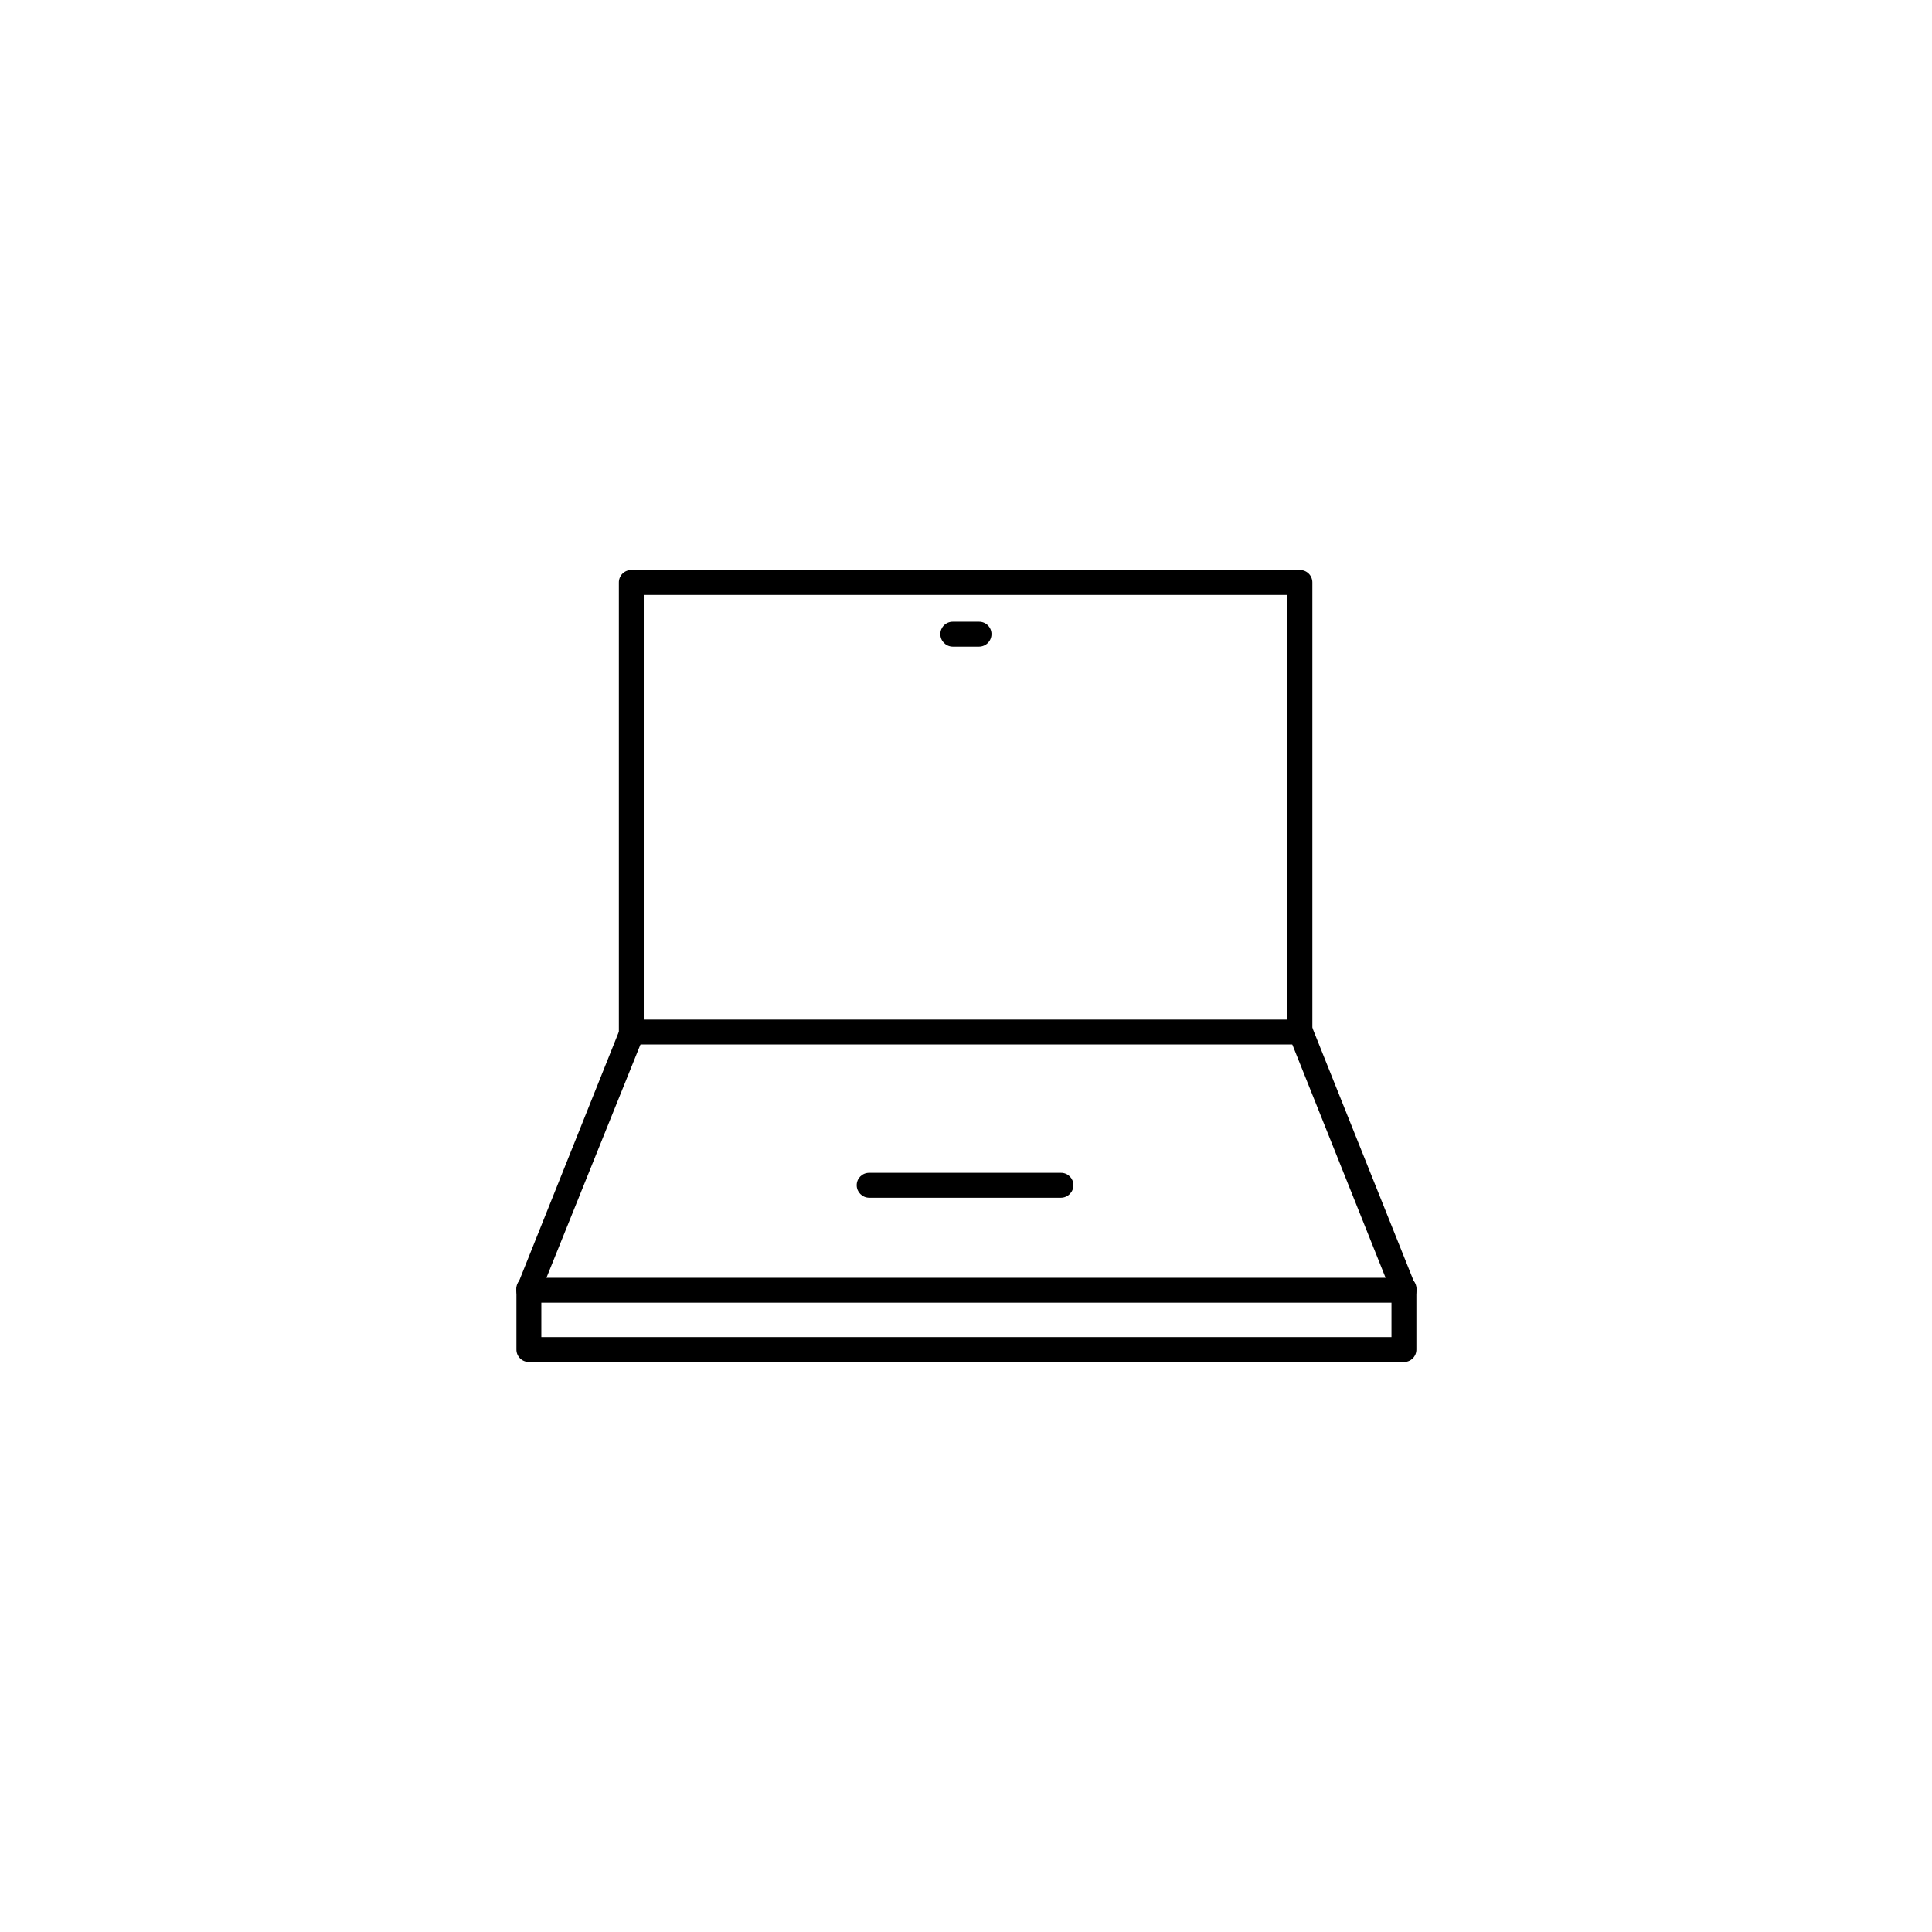 <?xml version="1.0" encoding="UTF-8"?>
<!-- Uploaded to: SVG Repo, www.svgrepo.com, Generator: SVG Repo Mixer Tools -->
<svg fill="#000000" width="800px" height="800px" version="1.1" viewBox="144 144 512 512" xmlns="http://www.w3.org/2000/svg">
 <g>
  <path d="m488.52 420.8h-177.19c-0.879 0.016-1.723-0.324-2.348-0.941-0.625-0.613-0.977-1.453-0.977-2.332v-119.15c-0.016-0.887 0.332-1.738 0.957-2.363 0.629-0.629 1.48-0.973 2.367-0.961h177.19c0.875 0 1.715 0.352 2.332 0.977 0.617 0.625 0.953 1.473 0.941 2.348v119.15c0 0.867-0.344 1.703-0.961 2.316-0.613 0.613-1.445 0.957-2.312 0.957zm-173.92-6.598h170.59v-112.55h-170.59z"/>
  <path d="m403.43 315.36h-6.953c-1.816-0.027-3.277-1.508-3.277-3.324 0-1.809 1.469-3.277 3.277-3.277h6.953c0.875-0.012 1.723 0.328 2.348 0.941 0.625 0.617 0.977 1.457 0.977 2.336 0 1.836-1.488 3.324-3.324 3.324z"/>
  <path d="m515.88 489.22h-231.75c-1.082 0.012-2.102-0.52-2.719-1.41-0.617-0.902-0.75-2.055-0.352-3.074l27.406-68.469v0.004c0.324-0.812 0.957-1.461 1.762-1.801s1.711-0.348 2.519-0.016c0.82 0.312 1.477 0.949 1.82 1.754 0.34 0.809 0.34 1.723-0.008 2.527l-25.742 63.887h222.38l-25.543-63.887c-0.344-0.805-0.348-1.719-0.004-2.527 0.344-0.805 1-1.441 1.82-1.754 0.809-0.332 1.715-0.324 2.519 0.016 0.801 0.34 1.438 0.988 1.762 1.801l27.406 68.469v-0.004c0.395 1.02 0.266 2.172-0.352 3.074-0.656 0.953-1.766 1.488-2.922 1.41z"/>
  <path d="m515.88 504.94h-231.75c-0.875 0-1.715-0.352-2.332-0.977-0.617-0.625-0.953-1.473-0.941-2.348v-15.668c-0.117-0.945 0.176-1.898 0.809-2.613 0.633-0.711 1.539-1.121 2.492-1.121 0.953 0 1.859 0.41 2.492 1.121 0.629 0.715 0.926 1.668 0.809 2.613v12.395h225.3v-12.395c-0.117-0.945 0.18-1.898 0.809-2.613 0.633-0.711 1.539-1.121 2.492-1.121s1.859 0.41 2.492 1.121c0.629 0.715 0.926 1.668 0.809 2.613v15.668c0.016 0.914-0.352 1.793-1.012 2.422-0.66 0.633-1.555 0.961-2.465 0.902z"/>
  <path d="m425.19 461.41h-50.883c-1.816-0.027-3.277-1.508-3.273-3.328 0-1.809 1.465-3.273 3.273-3.273h50.883c1.809 0 3.277 1.465 3.277 3.273 0 1.82-1.461 3.301-3.277 3.328z"/>
 </g>
</svg>
